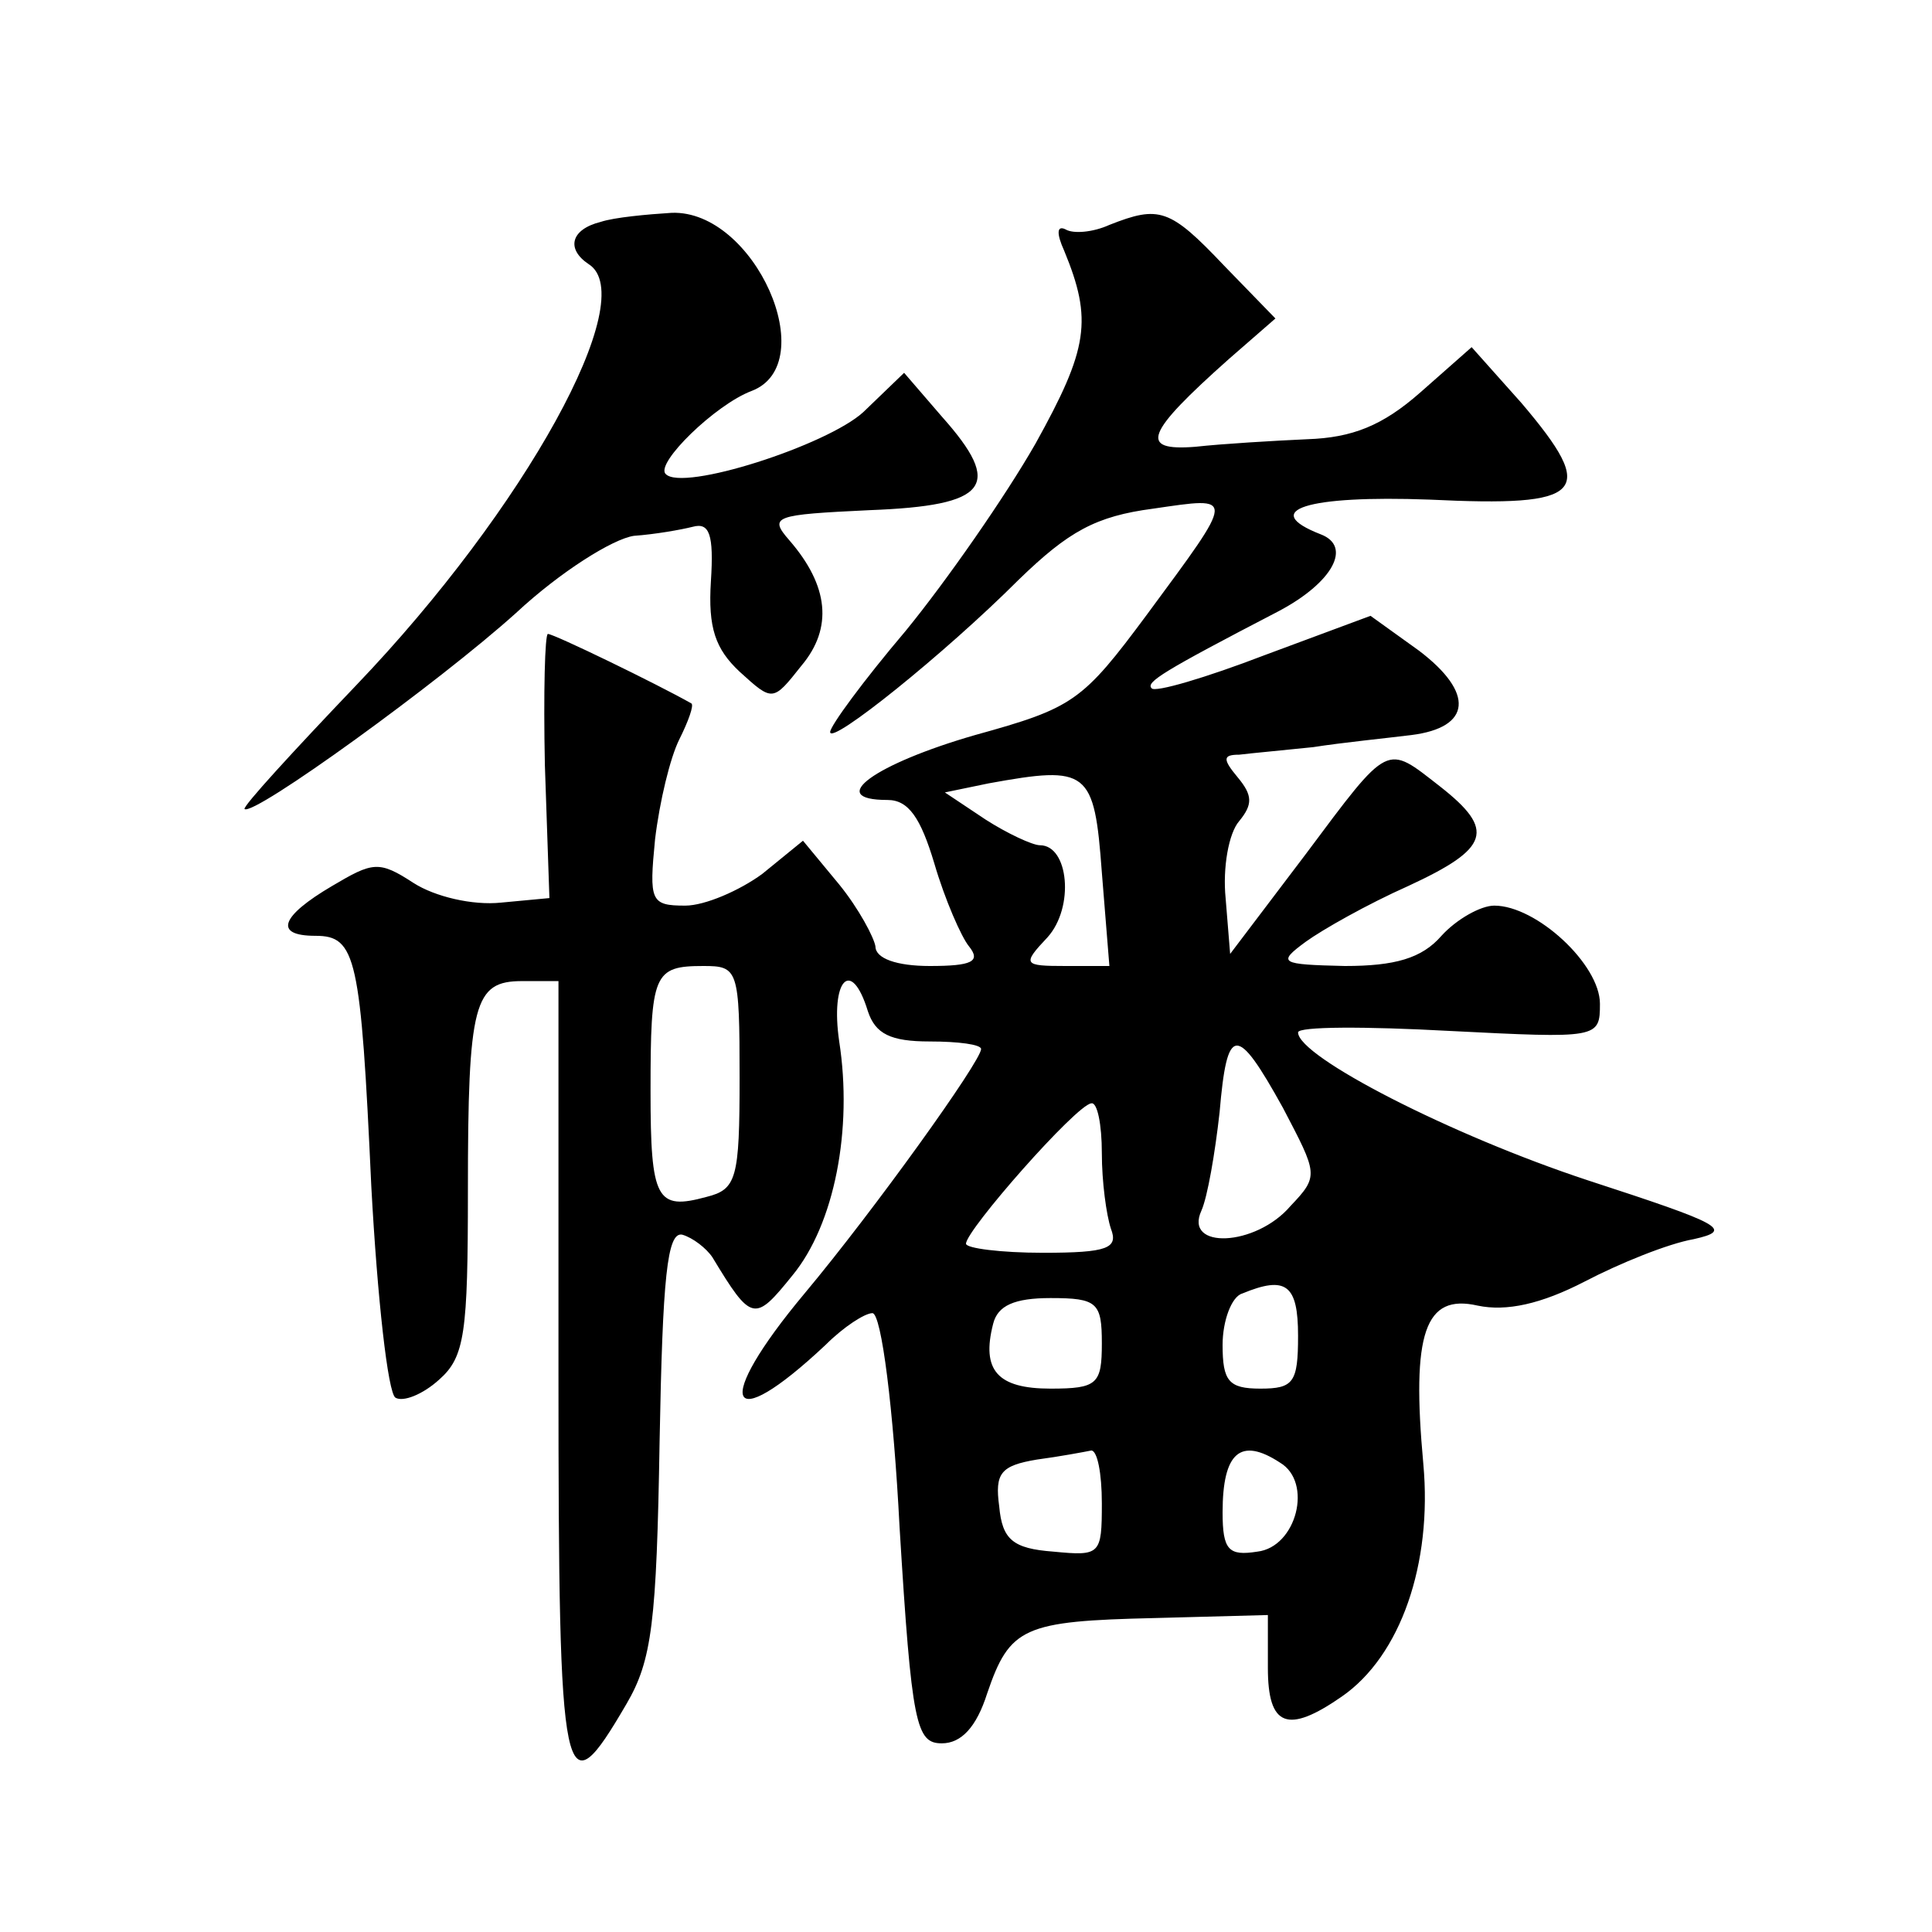 <?xml version="1.0" standalone="no"?>
<!DOCTYPE svg PUBLIC "-//W3C//DTD SVG 20010904//EN"
 "http://www.w3.org/TR/2001/REC-SVG-20010904/DTD/svg10.dtd">
<svg version="1.0" xmlns="http://www.w3.org/2000/svg"
 width="128pt" height="128pt" viewBox="0 0 128 128"
 preserveAspectRatio="xMidYMid meet">
<g transform="translate(0,128) scale(0.1,-0.1)"
fill="#0" stroke="none">
<path d="M398 1133 c-20 -5 -23 -18 -8 -28 35 -22 -42 -162 -154 -279 -42 -44 -75
-80 -74 -82 6 -5 129 84 180 130 29 27 64 49 78 51 14 1 31 4 39 6 11 3 14 -5 12
-36 -2 -31 3 -45 19 -60 22 -20 22 -20 41 4 21 25 18 53 -8 83 -14 16 -10 17 53
20 79 3 89 16 48 62 l-25 29 -27 -26 c-24 -22 -120 -53 -131 -41 -7 7 33 46 57
55 47 18 2 120 -53 118 -16 -1 -38 -3 -47 -6z M735 1131 c-11 -5 -24 -6 -29 -3
-6 3 -6 -3 -1 -14 19 -46 16 -65 -19 -128 -20 -35 -59 -91 -86 -124 -28 -33 -50
-63 -50 -67 0 -9 76 52 125 101 33 32 51 42 89 47 55 8 55 10 -4 -70 -43 -58 -49
-62 -114 -80 -66 -19 -100 -43 -58 -43 14 0 22 -12 31 -42 7 -24 18 -49 23 -55
8 -10 2 -13 -26 -13 -22 0 -36 5 -36 13 -1 6 -11 25 -24 41 l-24 29 -27 -22 c-15
-11 -38 -21 -51 -21 -23 0 -24 3 -20 44 3 25 10 54 16 66 6 12 10 23 8 24 -23 13
-91 46 -95 46 -2 0 -3 -39 -2 -87 l3 -88 -32 -3 c-19 -2 -44 4 -58 13 -23 15 -27
14 -54 -2 -34 -20 -39 -33 -11 -33 27 0 30 -14 37 -166 4 -74 11 -137 16 -140 5
-3 18 2 29 12 17 15 19 31 19 125 0 125 4 139 36 139 l24 0 0 -261 c0 -278 3 -290
45 -218 17 29 20 54 22 174 2 109 5 139 15 137 7 -2 16 -9 20 -15 26 -43 28 -43
53 -12 28 34 40 97 31 155 -6 41 8 56 19 20 5 -15 15 -20 41 -20 19 0 34 -2 34
-5 0 -8 -71 -107 -117 -162 -61 -73 -52 -96 14 -34 12 12 26 21 31 21 6 0 14 -64
18 -142 8 -131 11 -143 28 -143 13 0 23 11 30 33 15 44 24 48 111 50 l75 2 0 -35
c0 -39 13 -44 49 -19 39 27 60 88 54 154 -8 87 1 113 36 105 19 -4 42 1 71 16 23
12 55 25 72 28 27 6 19 10 -70 39 -91 30 -192 82 -192 98 0 4 45 4 100 1 99 -5
100 -5 100 18 0 26 -42 65 -70 65 -9 0 -25 -9 -35 -20 -13 -15 -31 -20 -64 -20
-43 1 -45 2 -26 16 11 8 41 25 68 37 54 25 58 37 21 66 -36 28 -33 30 -89 -45 l-50
-66 -3 37 c-2 20 2 43 9 51 9 11 9 17 -1 29 -10 12 -10 15 1 15 8 1 30 3 49 5 19
3 49 6 65 8 40 5 42 28 5 56 l-32 23 -70 -26 c-39 -15 -73 -25 -75 -22 -4 4 7 11
84 51 36 19 49 43 28 51 -41 16 -9 26 72 23 103 -5 112 4 61 64 l-33 37 -34 -30
c-25 -22 -45 -30 -75 -31 -22 -1 -56 -3 -74 -5 -38 -3 -33 9 22 58 l31 27 -34 35
c-36 38 -43 40 -76 27z m-5 -429 l5 -62 -29 0 c-28 0 -29 1 -12 19 18 20 14 61
-5 61 -5 0 -22 8 -36 17 l-27 18 29 6 c66 12 70 9 75 -59z m-240 -136 c0 -67 -2
-74 -22 -79 -33 -9 -37 -2 -37 70 0 78 2 83 35 83 23 0 24 -2 24 -74z m360 -20
c23 -44 24 -45 5 -65 -23 -27 -71 -29 -59 -3 4 9 9 38 12 65 5 58 11 59 42 3z m-120
-30 c0 -19 3 -41 6 -50 5 -13 -2 -16 -45 -16 -28 0 -51 3 -51 6 0 9 73 92 83 93
4 1 7 -14 7 -33z m130 -121 c0 -31 -3 -35 -25 -35 -21 0 -25 5 -25 29 0 16 6 32
13 34 29 12 37 6 37 -28z m-130 -5 c0 -27 -3 -30 -34 -30 -35 0 -46 12 -38 43 3
12 14 17 38 17 31 0 34 -3 34 -30z m0 -106 c0 -34 -1 -35 -32 -32 -27 2 -34 8 -36
30 -3 22 1 27 25 31 15 2 31 5 36 6 4 0 7 -15 7 -35z m118 27 c22 -13 11 -56 -15
-59 -19 -3 -23 1 -23 26 0 40 12 50 38 33z"/>
</g>
</svg>
